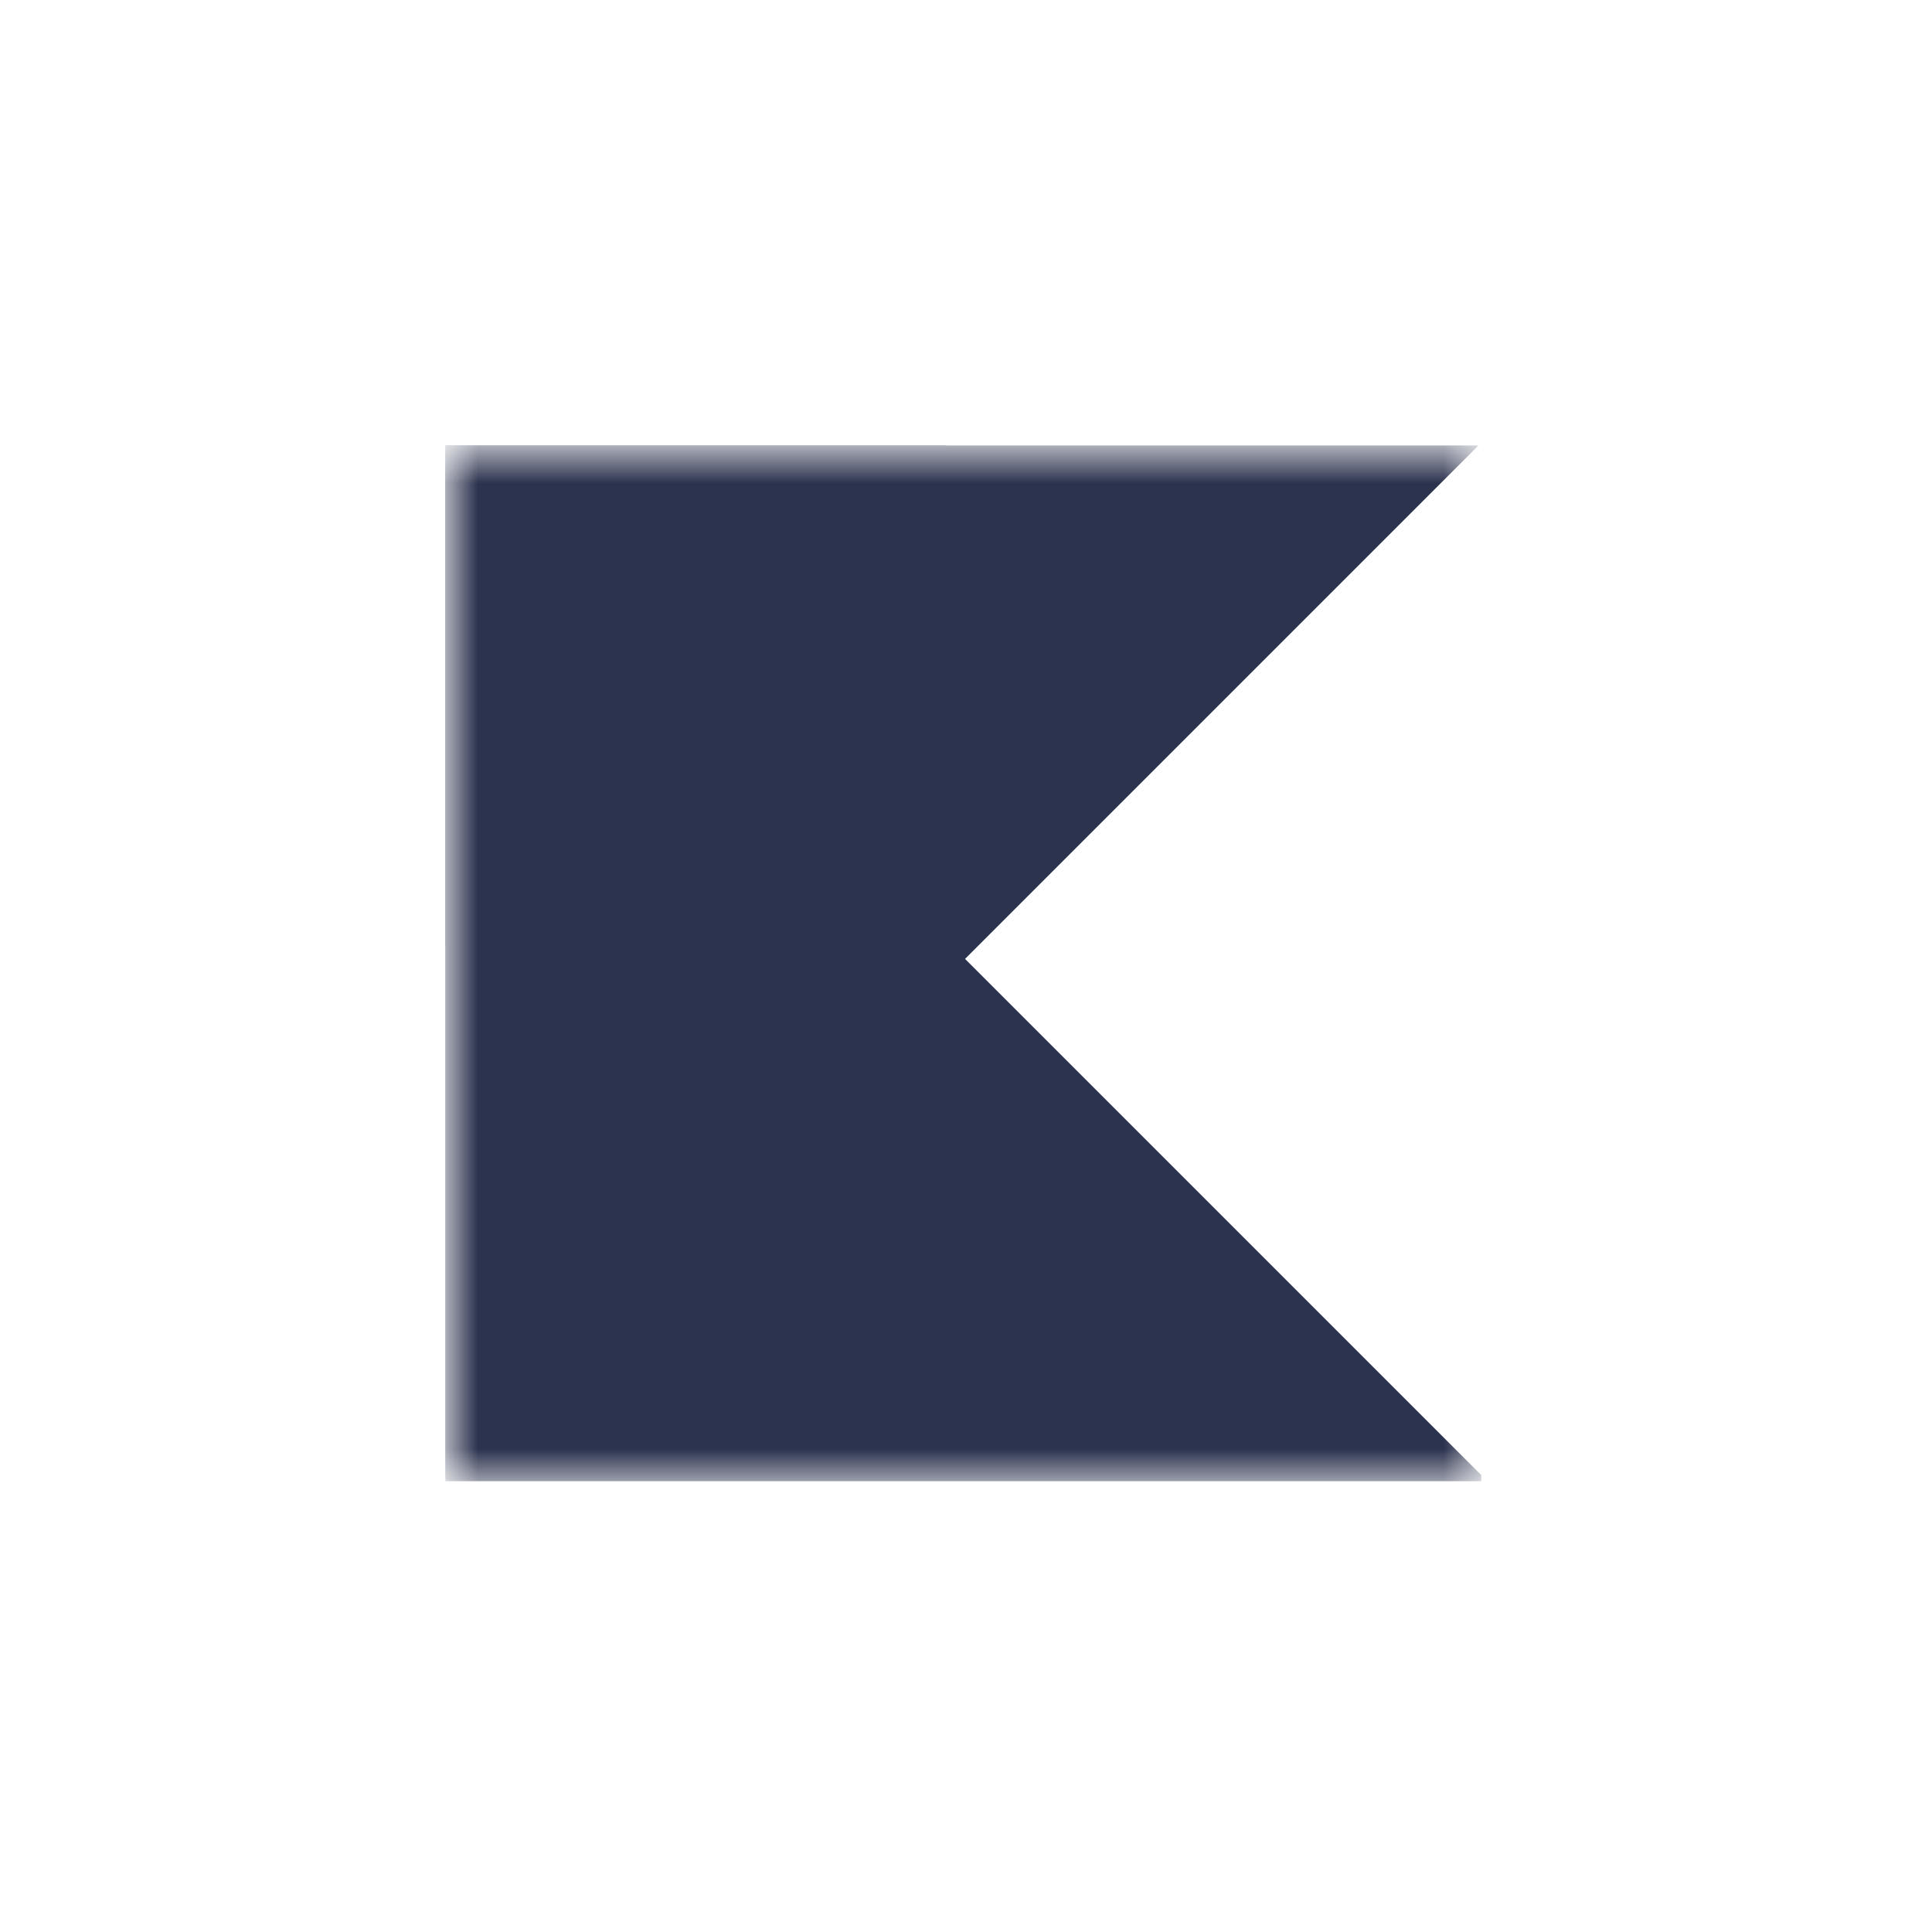 <?xml version="1.0" encoding="utf-8"?>
<svg version="1.1" id="Layer_1"
  xmlns="http://www.w3.org/2000/svg"
  xmlns:xlink="http://www.w3.org/1999/xlink" x="0px" y="0px" viewBox="0 0 36 36" style="enable-background:new 0 0 36 36;" xml:space="preserve">
  <style type="text/css">
	.st0{clip-path:url(#SVGID_2_);fill:#2C334E;filter:url(#Adobe_OpacityMaskFilter);}
	.st1{clip-path:url(#SVGID_2_);mask:url(#mask0_2_);}
	.st2{fill:#2C334E;}
	.st3{fill:#2C334E;}
  </style>
  <g>
    <defs>
      <rect id="SVGID_1_" x="8.3" y="8.3" width="19.3" height="19.3"/>
    </defs>
    <clipPath id="SVGID_2_">
      <use xlink:href="#SVGID_1_" style="overflow:visible;"/>
    </clipPath>
    <defs>
      <filter id="Adobe_OpacityMaskFilter" filterUnits="userSpaceOnUse" x="-3.6" y="-1.5" width="33.5" height="41.1">
        <feColorMatrix type="matrix" values="1 0 0 0 0  0 1 0 0 0  0 0 1 0 0  0 0 0 1 0"/>
      </filter>
    </defs>
    <mask maskUnits="userSpaceOnUse" x="-3.6" y="-1.5" width="33.5" height="41.1" id="mask0_2_">
      <rect x="8.4" y="8.4" class="st0" width="19.3" height="19.3"/>
    </mask>
    <g class="st1">

      <rect x="7.3" y="8.5" transform="matrix(0.707 -0.707 0.707 0.707 -12.699 17.022)" class="st2" width="13.8" height="30.6"/>

      <rect x="-0.7" y="6.2" transform="matrix(0.707 -0.707 0.707 0.707 -5.475 13.045)" class="st3" width="27.4" height="13.8"/>

      <rect x="-1.8" y="3.1" transform="matrix(0.707 -0.707 0.707 0.707 -4.527 7.98)" class="st2" width="18.3" height="12.8"/>
    </g>
  </g>
</svg>
